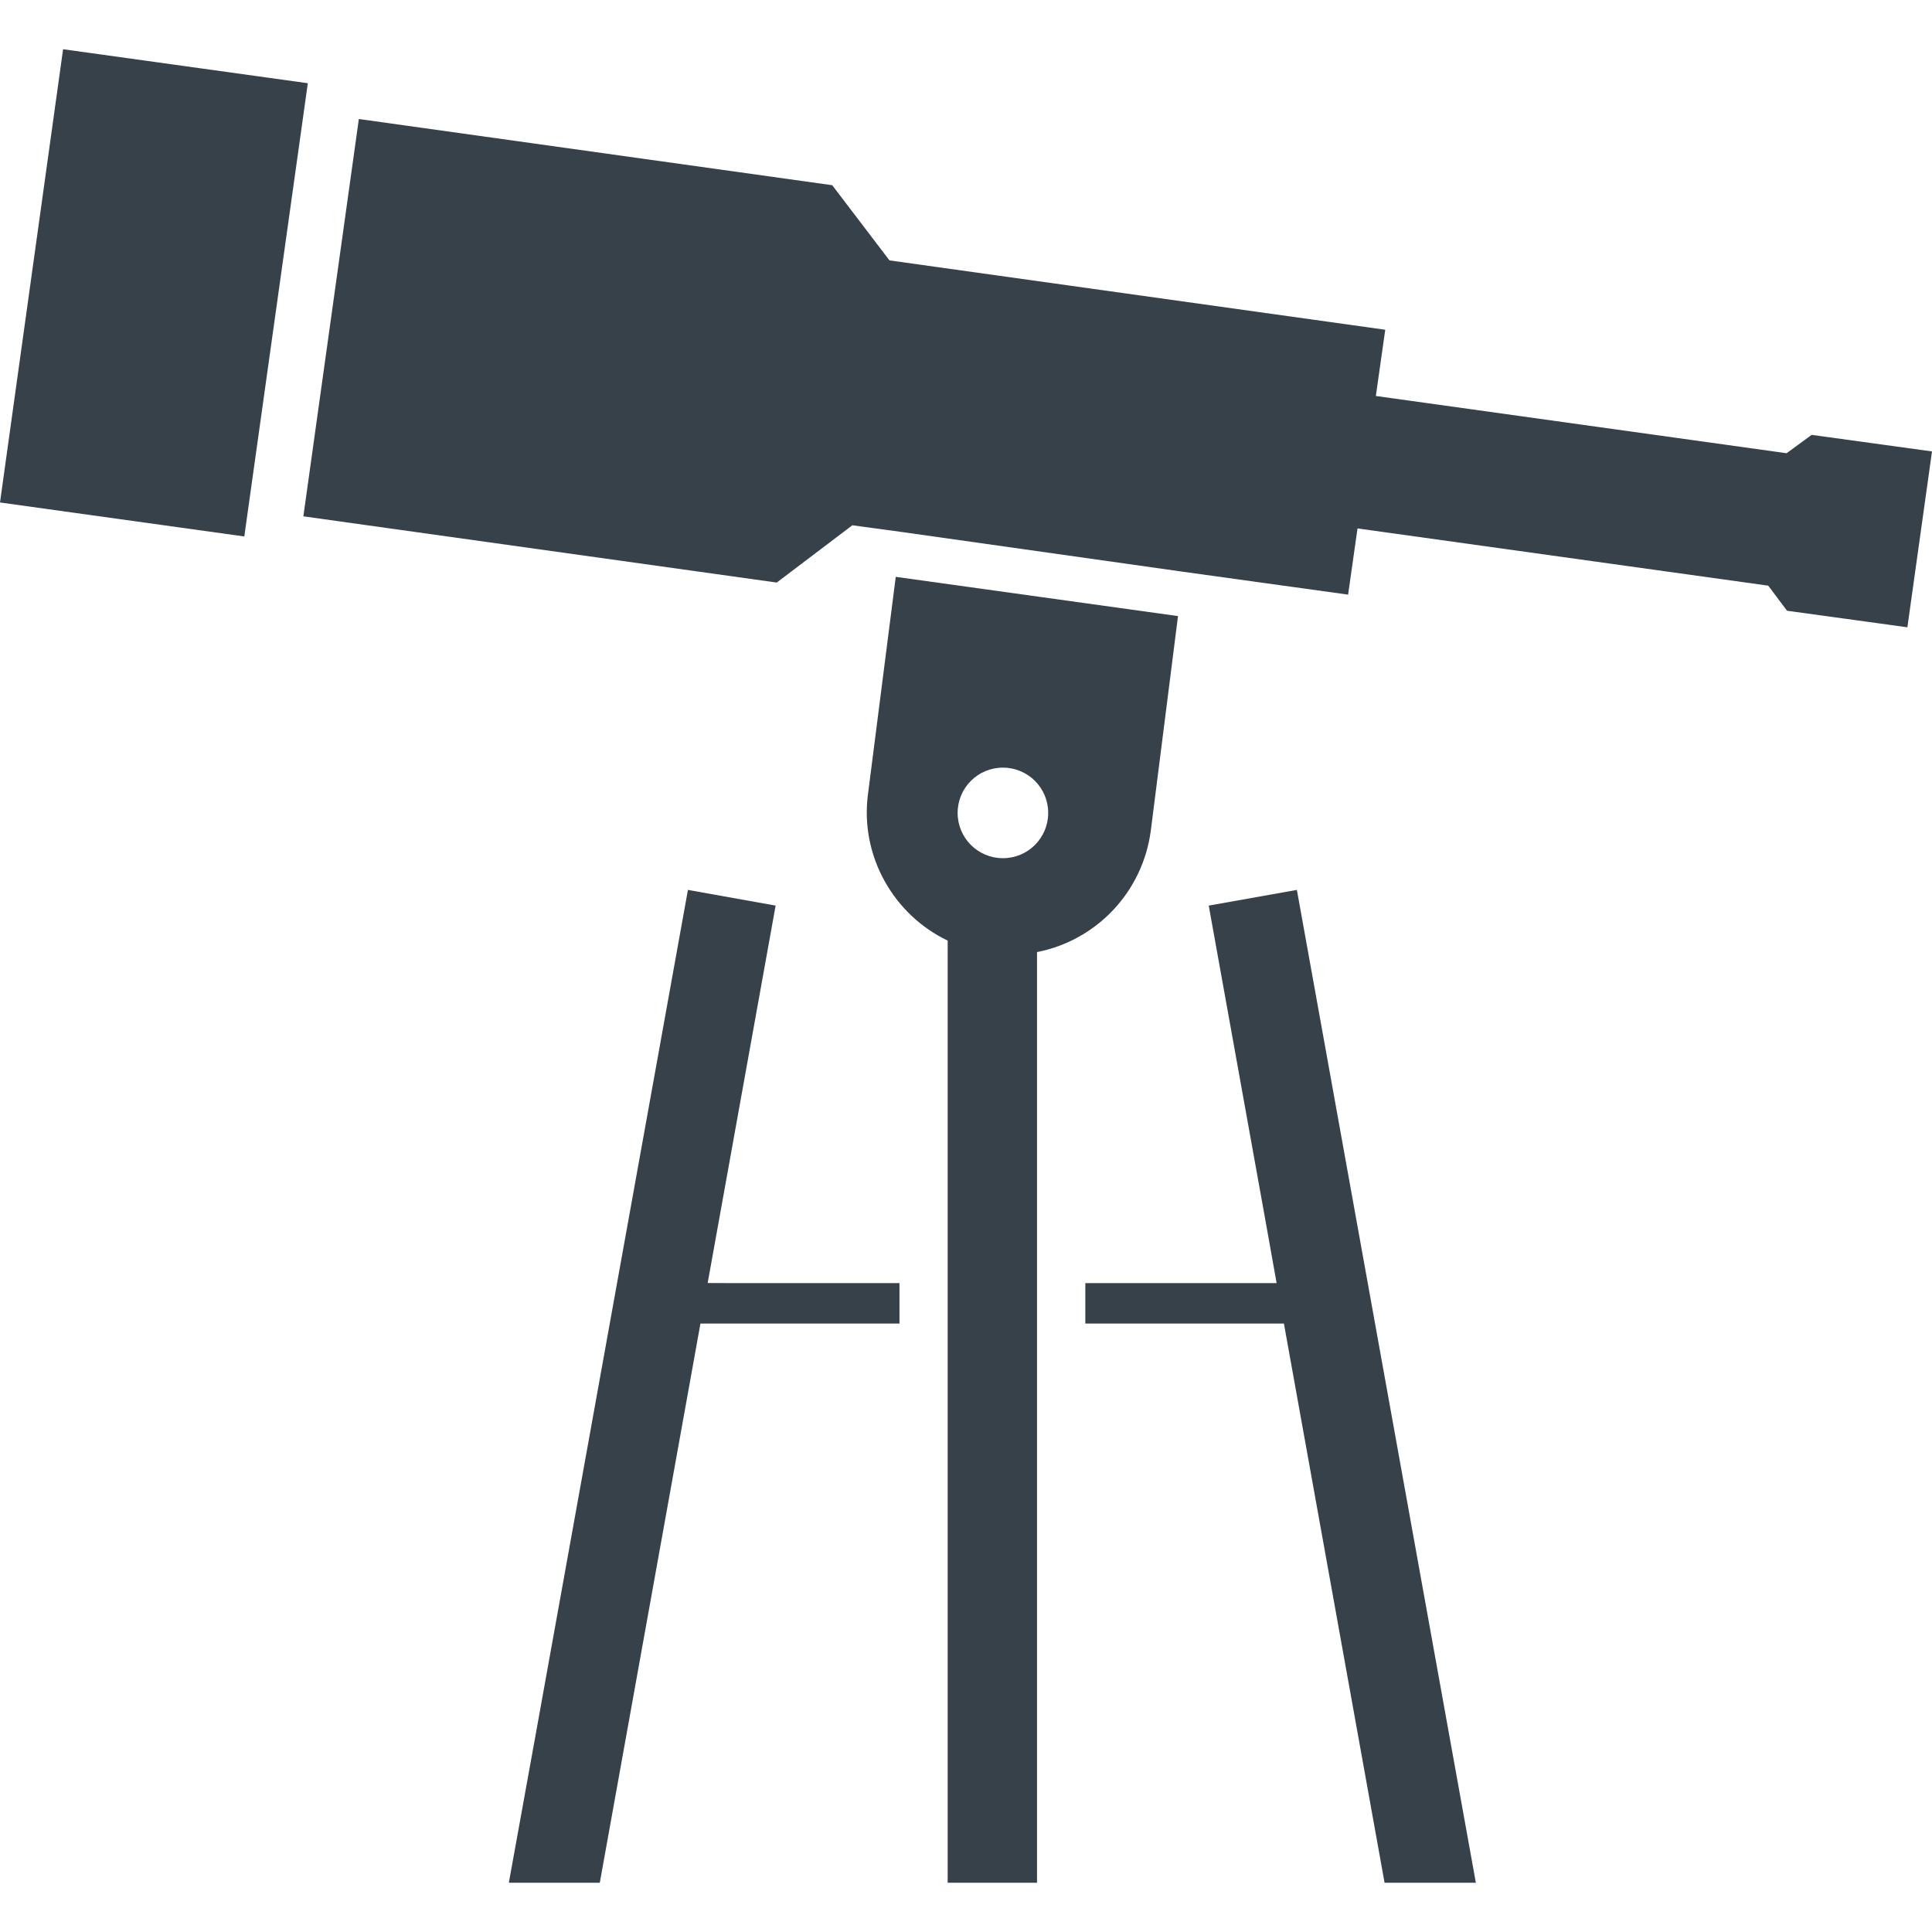 <?xml version="1.0" encoding="utf-8"?>
<!-- Generator: Adobe Illustrator 19.1.1, SVG Export Plug-In . SVG Version: 6.00 Build 0)  -->
<svg version="1.1" id="_x31_0" xmlns="http://www.w3.org/2000/svg" xmlns:xlink="http://www.w3.org/1999/xlink" x="0px" y="0px"
	 viewBox="0 0 512 512" style="enable-background:new 0 0 512 512;" xml:space="preserve">
<style type="text/css">
	.st0{fill:#374149;}
</style>
<g>
	<polygon class="st0" points="187.539,340.012 205.492,240.308 205.523,240.148 205.519,240.148 205.55,239.992 182.309,235.836 
		142.129,458.73 134.875,498.797 134.906,498.797 134.879,498.953 158.95,498.953 185.625,350.75 237.883,350.75 238.203,350.75 
		238.203,350.75 238.367,350.75 238.367,340.039 194.543,340.039 	"/>
	<polygon class="st0" points="320.328,239.992 335.683,325.273 338.317,340.039 287.625,340.039 287.625,350.75 340.25,350.75 
		366.926,498.953 391.117,498.953 343.687,235.836 	"/>
	<path class="st0" d="M304.984,220.07l7.199-56.801l-73.965-10.285l-0.679-0.094l0,0l-0.156-0.02l-7.36,57.598
		c-2.16,16.481,6.883,32,21.118,38.801v249.68h23.679V252.308C290.422,249.269,302.82,236.551,304.984,220.07z M277.782,215.43
		c0,6.64-5.36,12-12,12c-6.641,0-12-5.36-12-12c0-6.641,5.359-12,12-12C272.422,203.43,277.782,208.789,277.782,215.43z"/>
	<polygon class="st0" points="81.554,22.211 81.554,22.211 81.578,22.055 16.718,13.047 0.07,132.652 0.023,133 0.023,133 0,133.16 
		64.742,142.168 81.383,23.43 	"/>
	<polygon class="st0" points="511.977,119.793 512,119.632 480.106,115.246 473.465,120.109 364.687,104.949 364.614,104.941 
		367.066,87.652 367.082,87.547 367.082,87.547 367.102,87.387 235.722,69.008 220.547,49.082 95.317,31.57 95.254,31.563 
		95.254,31.563 95.098,31.539 80.566,135.601 80.414,136.672 80.414,136.672 80.394,136.832 205.844,154.383 225.883,139.203 
		238.926,140.976 313.625,151.535 357.262,157.582 359.754,140.039 468.602,155.207 473.582,161.852 505.477,166.242 
		511.953,119.98 511.977,119.793 	"/>
</g>
</svg>
